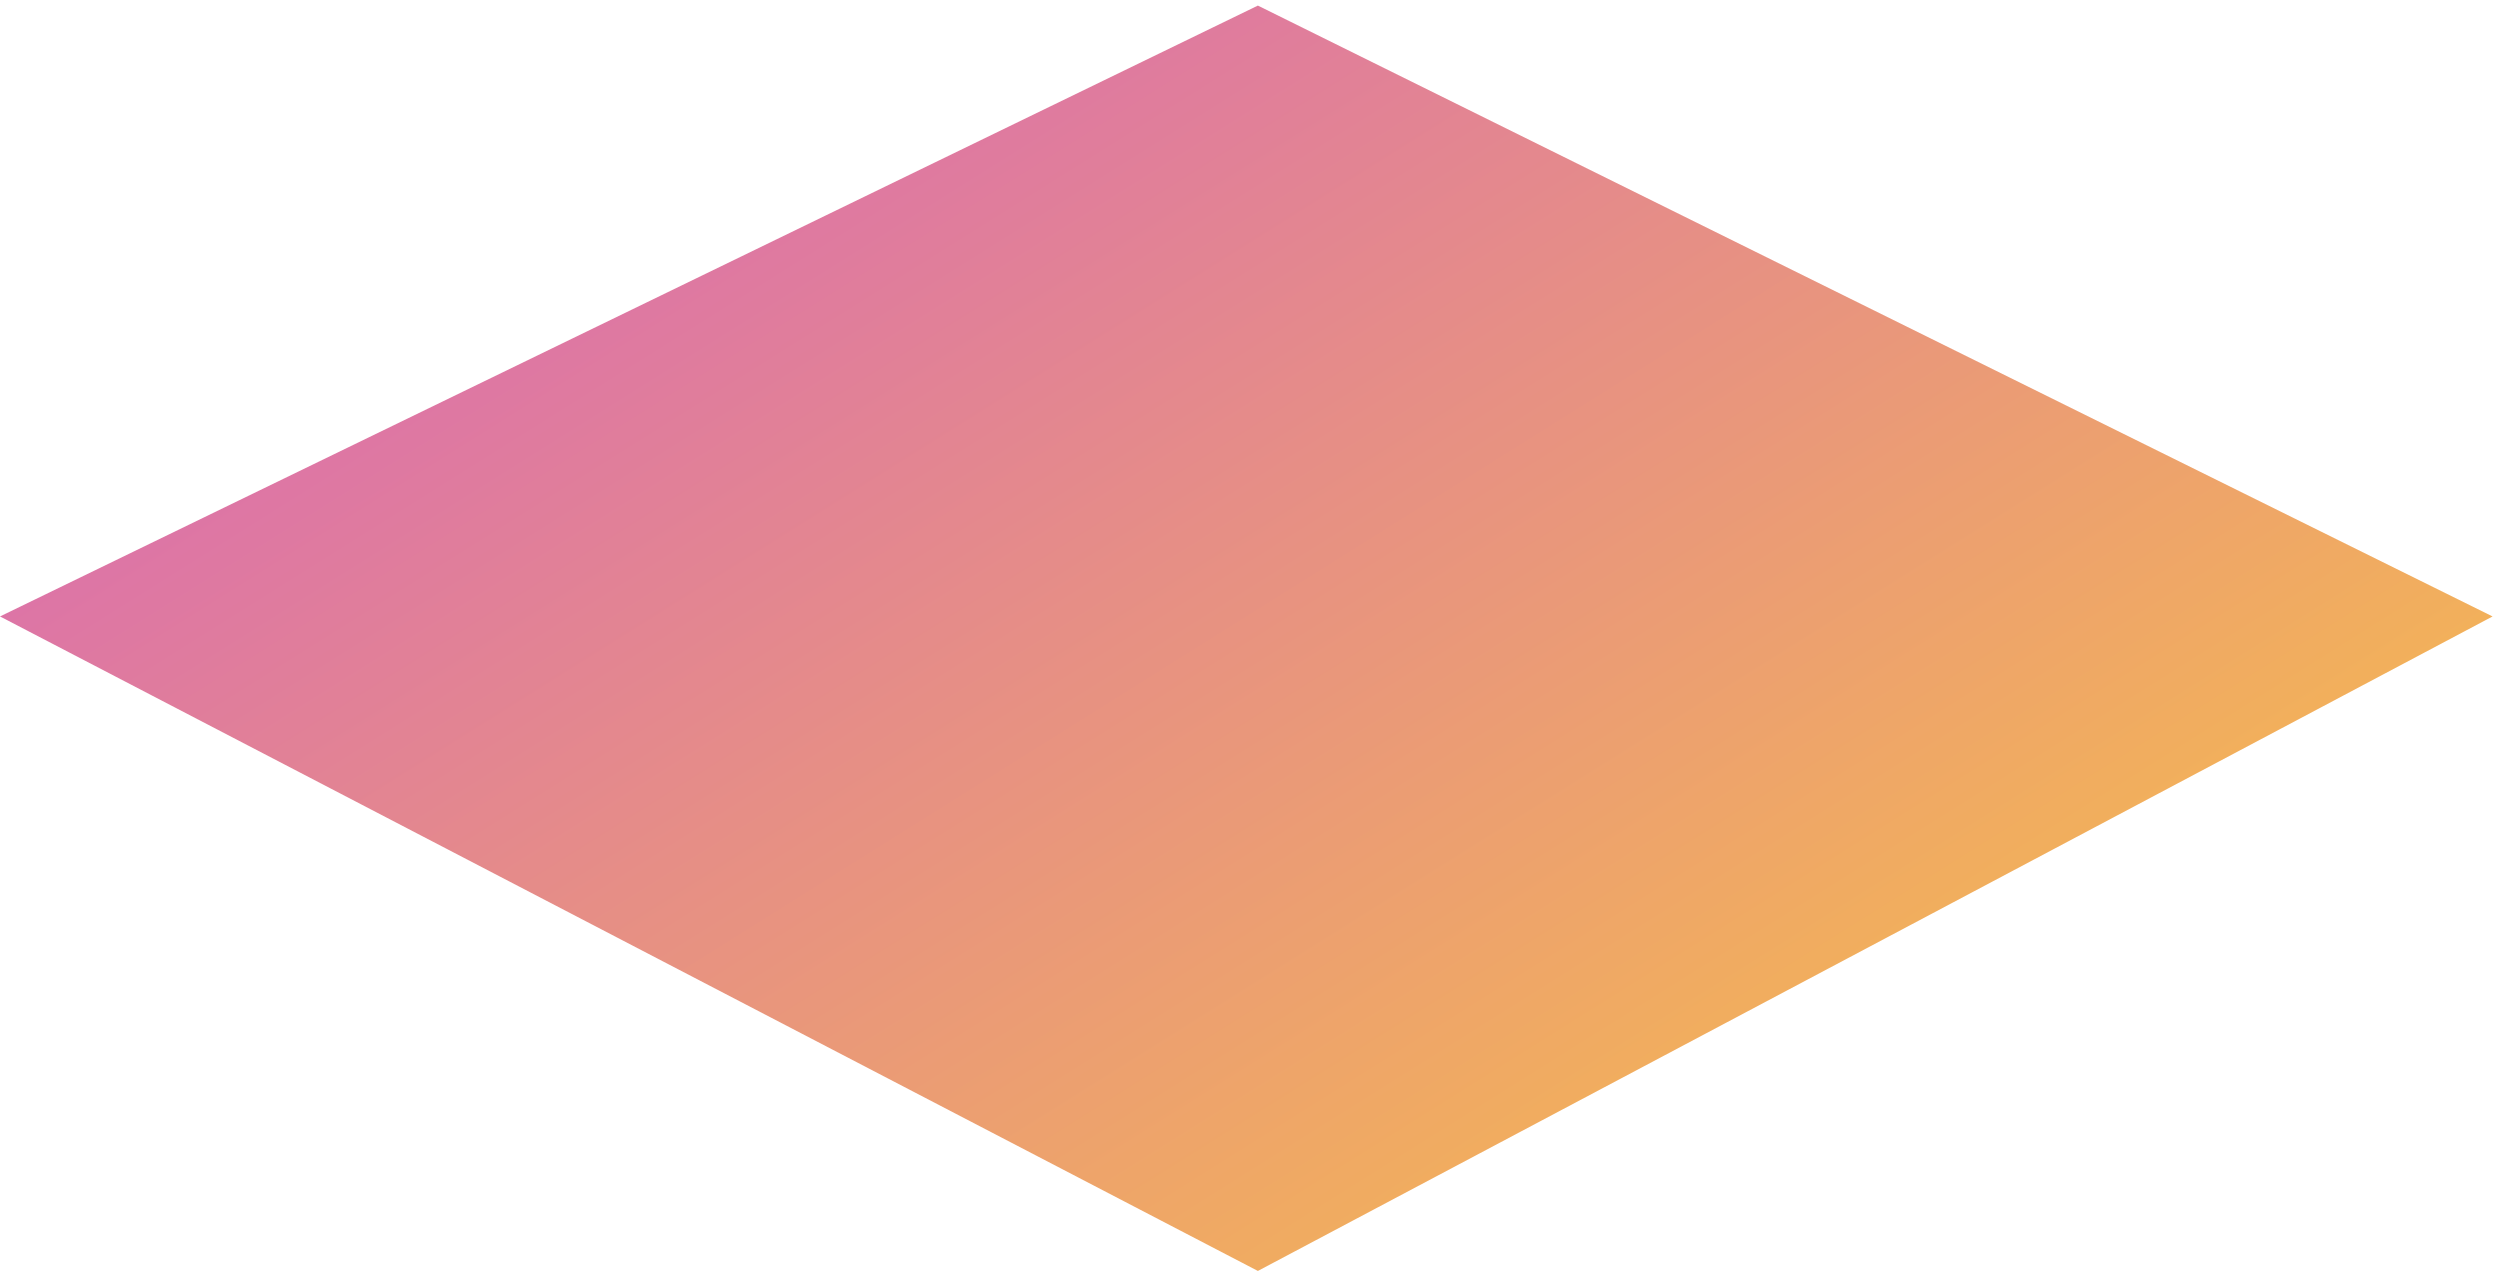 <svg width="258" height="132" viewBox="0 0 258 132" fill="none"
  xmlns="http://www.w3.org/2000/svg">
  <path d="M0 63.617L129.813 0.576L257.233 63.617L129.813 131.161L0 63.617Z" fill="url(#paint0_linear_624_4336)"/>
  <defs>
    <linearGradient id="paint0_linear_624_4336" x1="64.547" y1="23.128" x2="137.182" y2="138.922" gradientUnits="userSpaceOnUse">
      <stop stop-color="#DD75A6"/>
      <stop offset="1" stop-color="#F2B05B"/>
    </linearGradient>
  </defs>
</svg>
